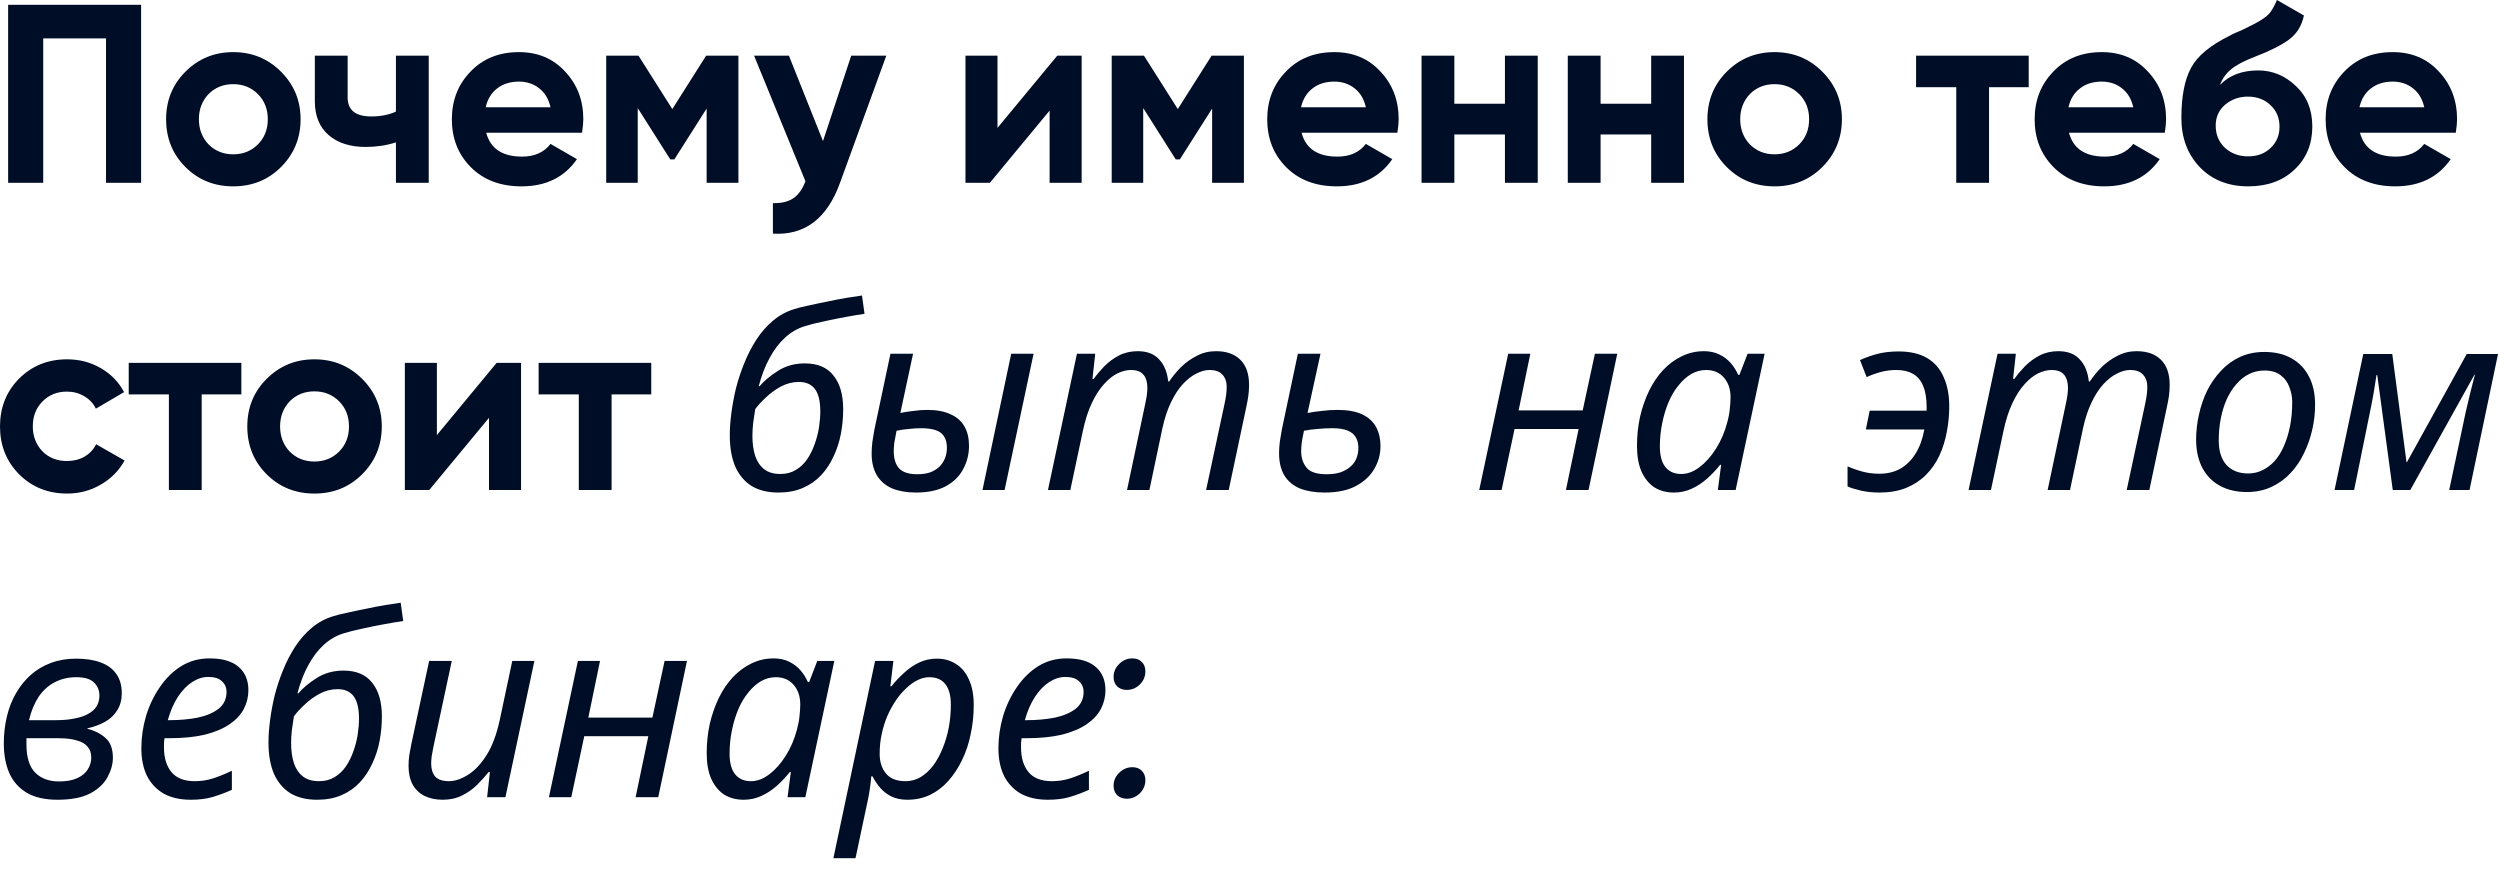 <?xml version="1.0" encoding="UTF-8"?> <svg xmlns="http://www.w3.org/2000/svg" width="236" height="82" viewBox="0 0 236 82" fill="none"><path d="M0.768 0.456H13.32V17.256H10.008V3.624H4.08V17.256H0.768V0.456ZM26.528 15.768C25.312 16.984 23.808 17.592 22.016 17.592C20.224 17.592 18.72 16.984 17.504 15.768C16.288 14.552 15.68 13.048 15.68 11.256C15.68 9.48 16.288 7.984 17.504 6.768C18.736 5.536 20.24 4.92 22.016 4.92C23.792 4.92 25.296 5.536 26.528 6.768C27.76 8 28.376 9.496 28.376 11.256C28.376 13.032 27.76 14.536 26.528 15.768ZM19.688 13.632C20.312 14.256 21.088 14.568 22.016 14.568C22.944 14.568 23.72 14.256 24.344 13.632C24.968 13.008 25.28 12.216 25.28 11.256C25.28 10.296 24.968 9.504 24.344 8.88C23.72 8.256 22.944 7.944 22.016 7.944C21.088 7.944 20.312 8.256 19.688 8.88C19.08 9.52 18.776 10.312 18.776 11.256C18.776 12.2 19.08 12.992 19.688 13.632ZM37.376 10.536V5.256H40.472V17.256H37.376V13.44C36.48 13.728 35.528 13.872 34.52 13.872C33.048 13.872 31.88 13.496 31.016 12.744C30.152 11.992 29.72 10.928 29.72 9.552V5.256H32.816V9.192C32.816 10.392 33.56 10.992 35.048 10.992C35.928 10.992 36.704 10.84 37.376 10.536ZM54.944 12.528H45.896C46.296 14.032 47.424 14.784 49.28 14.784C50.464 14.784 51.36 14.384 51.968 13.584L54.464 15.024C53.28 16.736 51.536 17.592 49.232 17.592C47.248 17.592 45.656 16.992 44.456 15.792C43.256 14.592 42.656 13.08 42.656 11.256C42.656 9.464 43.248 7.96 44.432 6.744C45.6 5.528 47.12 4.92 48.992 4.92C50.768 4.92 52.216 5.528 53.336 6.744C54.488 7.96 55.064 9.464 55.064 11.256C55.064 11.592 55.024 12.016 54.944 12.528ZM45.848 10.128H51.968C51.792 9.344 51.432 8.744 50.888 8.328C50.36 7.912 49.728 7.704 48.992 7.704C48.16 7.704 47.472 7.92 46.928 8.352C46.384 8.768 46.024 9.36 45.848 10.128ZM66.658 5.256H69.706V17.256H66.706V10.248L63.658 15.048H63.274L60.202 10.2V17.256H57.226V5.256H60.274L63.466 10.296L66.658 5.256ZM77.69 13.32L80.354 5.256H83.666L79.298 17.256C78.082 20.632 75.97 22.232 72.962 22.056V19.176C73.778 19.192 74.418 19.04 74.882 18.72C75.362 18.4 75.746 17.864 76.034 17.112L71.186 5.256H74.474L77.69 13.32ZM94.164 12.072L99.804 5.256H102.108V17.256H99.084V10.44L93.444 17.256H91.14V5.256H94.164V12.072ZM114.376 5.256H117.424V17.256H114.424V10.248L111.376 15.048H110.992L107.92 10.2V17.256H104.944V5.256H107.992L111.184 10.296L114.376 5.256ZM131.913 12.528H122.865C123.265 14.032 124.393 14.784 126.249 14.784C127.433 14.784 128.329 14.384 128.937 13.584L131.433 15.024C130.249 16.736 128.505 17.592 126.201 17.592C124.217 17.592 122.625 16.992 121.425 15.792C120.225 14.592 119.625 13.08 119.625 11.256C119.625 9.464 120.217 7.96 121.401 6.744C122.569 5.528 124.089 4.92 125.961 4.92C127.737 4.92 129.185 5.528 130.305 6.744C131.457 7.96 132.033 9.464 132.033 11.256C132.033 11.592 131.993 12.016 131.913 12.528ZM122.817 10.128H128.937C128.761 9.344 128.401 8.744 127.857 8.328C127.329 7.912 126.697 7.704 125.961 7.704C125.129 7.704 124.441 7.92 123.897 8.352C123.353 8.768 122.993 9.36 122.817 10.128ZM142.066 9.792V5.256H145.162V17.256H142.066V12.696H137.29V17.256H134.194V5.256H137.29V9.792H142.066ZM155.871 9.792V5.256H158.967V17.256H155.871V12.696H151.095V17.256H147.999V5.256H151.095V9.792H155.871ZM172.028 15.768C170.812 16.984 169.308 17.592 167.516 17.592C165.724 17.592 164.22 16.984 163.004 15.768C161.788 14.552 161.18 13.048 161.18 11.256C161.18 9.48 161.788 7.984 163.004 6.768C164.236 5.536 165.74 4.92 167.516 4.92C169.292 4.92 170.796 5.536 172.028 6.768C173.26 8 173.876 9.496 173.876 11.256C173.876 13.032 173.26 14.536 172.028 15.768ZM165.188 13.632C165.812 14.256 166.588 14.568 167.516 14.568C168.444 14.568 169.22 14.256 169.844 13.632C170.468 13.008 170.78 12.216 170.78 11.256C170.78 10.296 170.468 9.504 169.844 8.88C169.22 8.256 168.444 7.944 167.516 7.944C166.588 7.944 165.812 8.256 165.188 8.88C164.58 9.52 164.276 10.312 164.276 11.256C164.276 12.2 164.58 12.992 165.188 13.632ZM180.878 5.256H191.51V8.232H187.766V17.256H184.67V8.232H180.878V5.256ZM204.358 12.528H195.31C195.71 14.032 196.838 14.784 198.694 14.784C199.878 14.784 200.774 14.384 201.382 13.584L203.878 15.024C202.694 16.736 200.95 17.592 198.646 17.592C196.662 17.592 195.07 16.992 193.87 15.792C192.67 14.592 192.07 13.08 192.07 11.256C192.07 9.464 192.662 7.96 193.846 6.744C195.014 5.528 196.534 4.92 198.406 4.92C200.182 4.92 201.63 5.528 202.75 6.744C203.902 7.96 204.478 9.464 204.478 11.256C204.478 11.592 204.438 12.016 204.358 12.528ZM195.262 10.128H201.382C201.206 9.344 200.846 8.744 200.302 8.328C199.774 7.912 199.142 7.704 198.406 7.704C197.574 7.704 196.886 7.92 196.342 8.352C195.798 8.768 195.438 9.36 195.262 10.128ZM212.234 17.592C210.346 17.592 208.818 16.984 207.65 15.768C206.498 14.552 205.922 13.008 205.922 11.136C205.922 9.104 206.226 7.528 206.834 6.408C207.426 5.288 208.65 4.272 210.506 3.36C210.554 3.328 210.642 3.28 210.77 3.216C210.914 3.152 211.058 3.088 211.202 3.024C211.362 2.96 211.514 2.896 211.658 2.832L212.666 2.328C212.906 2.216 213.162 2.072 213.434 1.896C213.834 1.656 214.13 1.408 214.322 1.152C214.514 0.896 214.722 0.512 214.946 0L217.49 1.464C217.282 2.44 216.81 3.2 216.074 3.744C215.322 4.288 214.234 4.832 212.81 5.376C211.818 5.76 211.082 6.152 210.602 6.552C210.122 6.952 209.778 7.44 209.57 8.016C210.45 7.104 211.65 6.648 213.17 6.648C214.514 6.648 215.698 7.136 216.722 8.112C217.762 9.072 218.282 10.352 218.282 11.952C218.282 13.6 217.722 14.952 216.602 16.008C215.498 17.064 214.042 17.592 212.234 17.592ZM212.186 9.12C211.386 9.12 210.682 9.368 210.074 9.864C209.466 10.376 209.162 11.04 209.162 11.856C209.162 12.704 209.45 13.4 210.026 13.944C210.618 14.488 211.346 14.76 212.21 14.76C213.09 14.76 213.802 14.496 214.346 13.968C214.906 13.44 215.186 12.768 215.186 11.952C215.186 11.136 214.906 10.464 214.346 9.936C213.786 9.392 213.066 9.12 212.186 9.12ZM231.827 12.528H222.779C223.179 14.032 224.307 14.784 226.163 14.784C227.347 14.784 228.243 14.384 228.851 13.584L231.347 15.024C230.163 16.736 228.419 17.592 226.115 17.592C224.131 17.592 222.539 16.992 221.339 15.792C220.139 14.592 219.539 13.08 219.539 11.256C219.539 9.464 220.131 7.96 221.315 6.744C222.483 5.528 224.003 4.92 225.875 4.92C227.651 4.92 229.099 5.528 230.219 6.744C231.371 7.96 231.947 9.464 231.947 11.256C231.947 11.592 231.907 12.016 231.827 12.528ZM222.731 10.128H228.851C228.675 9.344 228.315 8.744 227.771 8.328C227.243 7.912 226.611 7.704 225.875 7.704C225.043 7.704 224.355 7.92 223.811 8.352C223.267 8.768 222.907 9.36 222.731 10.128ZM6.336 46.592C4.528 46.592 3.016 45.984 1.8 44.768C0.6 43.552 1.78814e-07 42.048 1.78814e-07 40.256C1.78814e-07 38.464 0.6 36.96 1.8 35.744C3.016 34.528 4.528 33.92 6.336 33.92C7.504 33.92 8.568 34.2 9.528 34.76C10.488 35.32 11.216 36.072 11.712 37.016L9.048 38.576C8.808 38.08 8.44 37.688 7.944 37.4C7.464 37.112 6.92 36.968 6.312 36.968C5.384 36.968 4.616 37.28 4.008 37.904C3.4 38.512 3.096 39.296 3.096 40.256C3.096 41.184 3.4 41.968 4.008 42.608C4.616 43.216 5.384 43.52 6.312 43.52C6.936 43.52 7.488 43.384 7.968 43.112C8.464 42.824 8.832 42.432 9.072 41.936L11.76 43.472C11.232 44.432 10.48 45.192 9.504 45.752C8.544 46.312 7.488 46.592 6.336 46.592ZM12.151 34.256H22.783V37.232H19.039V46.256H15.943V37.232H12.151V34.256ZM34.192 44.768C32.976 45.984 31.472 46.592 29.68 46.592C27.888 46.592 26.384 45.984 25.168 44.768C23.952 43.552 23.344 42.048 23.344 40.256C23.344 38.48 23.952 36.984 25.168 35.768C26.4 34.536 27.904 33.92 29.68 33.92C31.456 33.92 32.96 34.536 34.192 35.768C35.424 37 36.04 38.496 36.04 40.256C36.04 42.032 35.424 43.536 34.192 44.768ZM27.352 42.632C27.976 43.256 28.752 43.568 29.68 43.568C30.608 43.568 31.384 43.256 32.008 42.632C32.632 42.008 32.944 41.216 32.944 40.256C32.944 39.296 32.632 38.504 32.008 37.88C31.384 37.256 30.608 36.944 29.68 36.944C28.752 36.944 27.976 37.256 27.352 37.88C26.744 38.52 26.44 39.312 26.44 40.256C26.44 41.2 26.744 41.992 27.352 42.632ZM41.242 41.072L46.882 34.256H49.186V46.256H46.162V39.44L40.522 46.256H38.218V34.256H41.242V41.072ZM50.846 34.256H61.478V37.232H57.734V46.256H54.638V37.232H50.846V34.256ZM73.476 46.496C72.5 46.496 71.668 46.296 70.98 45.896C70.308 45.48 69.788 44.872 69.42 44.072C69.068 43.256 68.892 42.256 68.892 41.072C68.892 40.464 68.94 39.784 69.036 39.032C69.132 38.28 69.276 37.496 69.468 36.68C69.676 35.864 69.94 35.064 70.26 34.28C70.58 33.48 70.964 32.736 71.412 32.048C71.86 31.36 72.38 30.768 72.972 30.272C73.58 29.76 74.26 29.392 75.012 29.168C75.3 29.072 75.716 28.968 76.26 28.856C76.82 28.728 77.428 28.6 78.084 28.472C78.74 28.328 79.364 28.208 79.956 28.112C80.548 28.016 81.02 27.944 81.372 27.896L81.612 29.624C81.164 29.688 80.588 29.784 79.884 29.912C79.18 30.04 78.468 30.184 77.748 30.344C77.044 30.488 76.444 30.64 75.948 30.8C75.276 31.008 74.66 31.368 74.1 31.88C73.556 32.376 73.076 33.008 72.66 33.776C72.244 34.528 71.9 35.416 71.628 36.44L71.7 36.464C72.132 35.952 72.716 35.464 73.452 35C74.188 34.536 75.028 34.304 75.972 34.304C77.188 34.304 78.092 34.688 78.684 35.456C79.292 36.208 79.596 37.264 79.596 38.624C79.596 39.408 79.524 40.184 79.38 40.952C79.236 41.704 79.004 42.416 78.684 43.088C78.38 43.76 77.988 44.352 77.508 44.864C77.028 45.376 76.452 45.776 75.78 46.064C75.124 46.352 74.356 46.496 73.476 46.496ZM73.668 44.744C74.228 44.744 74.716 44.616 75.132 44.36C75.564 44.104 75.924 43.76 76.212 43.328C76.5 42.896 76.732 42.424 76.908 41.912C77.1 41.384 77.236 40.856 77.316 40.328C77.396 39.784 77.436 39.288 77.436 38.84C77.436 37.88 77.268 37.176 76.932 36.728C76.596 36.28 76.092 36.056 75.42 36.056C74.828 36.056 74.26 36.2 73.716 36.488C73.188 36.776 72.716 37.12 72.3 37.52C71.884 37.904 71.548 38.272 71.292 38.624C71.228 39.056 71.164 39.488 71.1 39.92C71.052 40.352 71.028 40.76 71.028 41.144C71.028 41.864 71.116 42.496 71.292 43.04C71.468 43.568 71.748 43.984 72.132 44.288C72.516 44.592 73.028 44.744 73.668 44.744ZM86.458 46.496C85.61 46.496 84.866 46.368 84.226 46.112C83.602 45.84 83.122 45.432 82.786 44.888C82.45 44.328 82.282 43.632 82.282 42.8C82.282 42.48 82.306 42.112 82.354 41.696C82.418 41.28 82.482 40.896 82.546 40.544L84.058 33.392H86.194L84.994 38.984C85.378 38.904 85.786 38.84 86.218 38.792C86.666 38.728 87.114 38.696 87.562 38.696C88.426 38.696 89.146 38.832 89.722 39.104C90.314 39.36 90.754 39.744 91.042 40.256C91.33 40.752 91.474 41.36 91.474 42.08C91.474 42.88 91.29 43.616 90.922 44.288C90.57 44.96 90.026 45.496 89.29 45.896C88.554 46.296 87.61 46.496 86.458 46.496ZM86.578 44.768C87.074 44.768 87.498 44.704 87.85 44.576C88.202 44.432 88.49 44.248 88.714 44.024C88.938 43.784 89.106 43.52 89.218 43.232C89.33 42.928 89.386 42.608 89.386 42.272C89.386 41.808 89.29 41.44 89.098 41.168C88.922 40.896 88.65 40.704 88.282 40.592C87.93 40.48 87.49 40.424 86.962 40.424C86.562 40.424 86.162 40.448 85.762 40.496C85.378 40.528 85.002 40.584 84.634 40.664C84.538 41.128 84.466 41.512 84.418 41.816C84.386 42.104 84.37 42.368 84.37 42.608C84.37 43.296 84.538 43.832 84.874 44.216C85.226 44.584 85.794 44.768 86.578 44.768ZM92.746 46.256L95.458 33.392H97.57L94.834 46.256H92.746ZM98.927 46.256L101.663 33.392H103.391L103.127 35.768H103.247C103.535 35.368 103.871 34.968 104.255 34.568C104.655 34.168 105.111 33.832 105.623 33.56C106.151 33.288 106.743 33.152 107.399 33.152C108.279 33.152 108.951 33.408 109.415 33.92C109.895 34.416 110.183 35.112 110.279 36.008H110.375C110.695 35.528 111.071 35.072 111.503 34.64C111.951 34.208 112.447 33.856 112.991 33.584C113.535 33.296 114.135 33.152 114.791 33.152C115.783 33.152 116.551 33.424 117.095 33.968C117.639 34.512 117.911 35.296 117.911 36.32C117.911 36.704 117.887 37.064 117.839 37.4C117.791 37.72 117.727 38.064 117.647 38.432L115.991 46.256H113.855L115.583 38.192C115.663 37.824 115.719 37.512 115.751 37.256C115.783 37 115.799 36.752 115.799 36.512C115.799 36.032 115.663 35.648 115.391 35.36C115.135 35.072 114.727 34.928 114.167 34.928C113.783 34.928 113.375 35.04 112.943 35.264C112.511 35.472 112.087 35.8 111.671 36.248C111.255 36.696 110.879 37.272 110.543 37.976C110.207 38.664 109.935 39.488 109.727 40.448L108.503 46.256H106.391L108.095 38.192C108.175 37.824 108.231 37.52 108.263 37.28C108.295 37.024 108.311 36.8 108.311 36.608C108.311 36.08 108.191 35.672 107.951 35.384C107.711 35.08 107.311 34.928 106.751 34.928C106.367 34.928 105.951 35.032 105.503 35.24C105.071 35.448 104.647 35.784 104.231 36.248C103.815 36.696 103.431 37.288 103.079 38.024C102.727 38.76 102.439 39.656 102.215 40.712L101.039 46.256H98.927ZM125.039 46.496C124.143 46.496 123.367 46.368 122.711 46.112C122.071 45.84 121.583 45.432 121.247 44.888C120.911 44.328 120.743 43.624 120.743 42.776C120.743 42.456 120.767 42.096 120.815 41.696C120.879 41.28 120.943 40.896 121.007 40.544L122.519 33.392H124.655L123.431 38.984C123.847 38.904 124.295 38.84 124.775 38.792C125.255 38.728 125.751 38.696 126.263 38.696C127.239 38.696 128.023 38.84 128.615 39.128C129.207 39.416 129.639 39.816 129.911 40.328C130.183 40.84 130.319 41.432 130.319 42.104C130.319 42.888 130.119 43.616 129.719 44.288C129.335 44.944 128.751 45.48 127.967 45.896C127.199 46.296 126.223 46.496 125.039 46.496ZM125.231 44.768C125.759 44.768 126.207 44.704 126.575 44.576C126.959 44.432 127.271 44.248 127.511 44.024C127.767 43.8 127.951 43.536 128.063 43.232C128.175 42.928 128.231 42.608 128.231 42.272C128.231 41.888 128.151 41.56 127.991 41.288C127.831 41 127.567 40.784 127.199 40.64C126.847 40.496 126.367 40.424 125.759 40.424C125.263 40.424 124.791 40.448 124.343 40.496C123.895 40.528 123.479 40.584 123.095 40.664C122.999 41.112 122.927 41.496 122.879 41.816C122.847 42.12 122.831 42.384 122.831 42.608C122.831 43.216 122.999 43.728 123.335 44.144C123.671 44.56 124.303 44.768 125.231 44.768ZM139.638 46.256L142.374 33.392H144.462L143.358 38.744H149.406L150.558 33.392H152.67L149.958 46.256H147.822L149.022 40.496H142.974L141.75 46.256H139.638ZM158.012 46.496C157.324 46.496 156.716 46.336 156.188 46.016C155.676 45.68 155.268 45.184 154.964 44.528C154.676 43.872 154.532 43.064 154.532 42.104C154.532 41.144 154.628 40.224 154.82 39.344C155.028 38.448 155.316 37.624 155.684 36.872C156.052 36.12 156.492 35.472 157.004 34.928C157.532 34.368 158.116 33.936 158.756 33.632C159.412 33.312 160.108 33.152 160.844 33.152C161.404 33.152 161.892 33.256 162.308 33.464C162.74 33.672 163.1 33.944 163.388 34.28C163.676 34.616 163.908 34.984 164.084 35.384H164.204L164.972 33.392H166.58L163.844 46.256H162.164L162.476 43.88H162.38C162.012 44.344 161.604 44.776 161.156 45.176C160.708 45.576 160.22 45.896 159.692 46.136C159.18 46.376 158.62 46.496 158.012 46.496ZM158.708 44.744C159.3 44.744 159.876 44.528 160.436 44.096C161.012 43.664 161.532 43.08 161.996 42.344C162.46 41.608 162.812 40.784 163.052 39.872C163.18 39.408 163.26 38.984 163.292 38.6C163.34 38.2 163.364 37.832 163.364 37.496C163.364 36.744 163.156 36.128 162.74 35.648C162.324 35.168 161.764 34.928 161.06 34.928C160.564 34.928 160.092 35.056 159.644 35.312C159.212 35.568 158.812 35.928 158.444 36.392C158.076 36.84 157.764 37.368 157.508 37.976C157.252 38.584 157.052 39.248 156.908 39.968C156.764 40.672 156.692 41.4 156.692 42.152C156.692 43.016 156.868 43.664 157.22 44.096C157.572 44.528 158.068 44.744 158.708 44.744ZM177.409 46.496C176.769 46.496 176.177 46.432 175.633 46.304C175.089 46.176 174.681 46.048 174.409 45.92V44.024C174.889 44.232 175.369 44.4 175.849 44.528C176.329 44.656 176.849 44.72 177.409 44.72C178.161 44.72 178.825 44.56 179.401 44.24C179.977 43.904 180.457 43.424 180.841 42.8C181.225 42.176 181.497 41.424 181.657 40.544H176.137L176.497 38.768H181.873C181.873 38.72 181.873 38.664 181.873 38.6C181.873 38.52 181.873 38.456 181.873 38.408C181.873 37.592 181.761 36.928 181.537 36.416C181.329 35.904 181.009 35.528 180.577 35.288C180.161 35.048 179.641 34.928 179.017 34.928C178.505 34.928 178.009 34.992 177.529 35.12C177.065 35.248 176.625 35.408 176.209 35.6L175.585 33.992C176.065 33.768 176.601 33.576 177.193 33.416C177.785 33.256 178.465 33.176 179.233 33.176C180.321 33.176 181.217 33.384 181.921 33.8C182.625 34.216 183.145 34.816 183.481 35.6C183.833 36.368 184.009 37.288 184.009 38.36C184.009 39.192 183.929 40.008 183.769 40.808C183.625 41.592 183.393 42.328 183.073 43.016C182.753 43.704 182.329 44.312 181.801 44.84C181.289 45.352 180.665 45.76 179.929 46.064C179.209 46.352 178.369 46.496 177.409 46.496ZM185.833 46.256L188.569 33.392H190.297L190.033 35.768H190.153C190.441 35.368 190.777 34.968 191.161 34.568C191.561 34.168 192.017 33.832 192.529 33.56C193.057 33.288 193.649 33.152 194.305 33.152C195.185 33.152 195.857 33.408 196.321 33.92C196.801 34.416 197.089 35.112 197.185 36.008H197.281C197.601 35.528 197.977 35.072 198.409 34.64C198.857 34.208 199.353 33.856 199.897 33.584C200.441 33.296 201.041 33.152 201.697 33.152C202.689 33.152 203.457 33.424 204.001 33.968C204.545 34.512 204.817 35.296 204.817 36.32C204.817 36.704 204.793 37.064 204.745 37.4C204.697 37.72 204.633 38.064 204.553 38.432L202.897 46.256H200.761L202.489 38.192C202.569 37.824 202.625 37.512 202.657 37.256C202.689 37 202.705 36.752 202.705 36.512C202.705 36.032 202.569 35.648 202.297 35.36C202.041 35.072 201.633 34.928 201.073 34.928C200.689 34.928 200.281 35.04 199.849 35.264C199.417 35.472 198.993 35.8 198.577 36.248C198.161 36.696 197.785 37.272 197.449 37.976C197.113 38.664 196.841 39.488 196.633 40.448L195.409 46.256H193.297L195.001 38.192C195.081 37.824 195.137 37.52 195.169 37.28C195.201 37.024 195.217 36.8 195.217 36.608C195.217 36.08 195.097 35.672 194.857 35.384C194.617 35.08 194.217 34.928 193.657 34.928C193.273 34.928 192.857 35.032 192.409 35.24C191.977 35.448 191.553 35.784 191.137 36.248C190.721 36.696 190.337 37.288 189.985 38.024C189.633 38.76 189.345 39.656 189.121 40.712L187.945 46.256H185.833ZM212.113 46.448C211.121 46.448 210.265 46.248 209.545 45.848C208.825 45.448 208.273 44.88 207.889 44.144C207.505 43.392 207.313 42.512 207.313 41.504C207.313 40.72 207.401 39.936 207.577 39.152C207.753 38.352 208.009 37.6 208.345 36.896C208.697 36.192 209.129 35.568 209.641 35.024C210.153 34.464 210.753 34.024 211.441 33.704C212.129 33.384 212.897 33.224 213.745 33.224C214.753 33.224 215.609 33.424 216.313 33.824C217.033 34.224 217.585 34.8 217.969 35.552C218.353 36.288 218.545 37.168 218.545 38.192C218.545 38.976 218.457 39.76 218.281 40.544C218.105 41.328 217.841 42.08 217.489 42.8C217.153 43.504 216.729 44.128 216.217 44.672C215.705 45.216 215.105 45.648 214.417 45.968C213.729 46.288 212.961 46.448 212.113 46.448ZM212.233 44.696C212.697 44.696 213.129 44.6 213.529 44.408C213.945 44.216 214.329 43.936 214.681 43.568C215.033 43.184 215.329 42.72 215.569 42.176C215.825 41.616 216.025 40.984 216.169 40.28C216.313 39.576 216.385 38.8 216.385 37.952C216.385 37.472 216.297 37.008 216.121 36.56C215.961 36.096 215.689 35.72 215.305 35.432C214.921 35.128 214.409 34.976 213.769 34.976C213.241 34.976 212.753 35.088 212.305 35.312C211.857 35.536 211.457 35.856 211.105 36.272C210.753 36.672 210.449 37.152 210.193 37.712C209.953 38.256 209.769 38.856 209.641 39.512C209.513 40.168 209.449 40.856 209.449 41.576C209.449 42.568 209.689 43.336 210.169 43.88C210.665 44.424 211.353 44.696 212.233 44.696ZM220.381 46.256L223.093 33.416H225.829L227.173 43.616H227.221L232.861 33.416H235.813L233.125 46.256H231.205L232.765 38.888C232.909 38.28 233.053 37.672 233.197 37.064C233.357 36.456 233.501 35.896 233.629 35.384H233.581L227.533 46.256H225.877L224.413 35.408H224.341C224.277 35.856 224.189 36.408 224.077 37.064C223.965 37.704 223.845 38.328 223.717 38.936L222.229 46.256H220.381ZM5.424 75.496C4.256 75.496 3.296 75.28 2.544 74.848C1.792 74.4 1.24 73.784 0.888 73C0.536 72.2 0.36 71.264 0.36 70.192C0.36 69.296 0.456 68.448 0.648 67.648C0.84 66.832 1.128 66.096 1.512 65.44C1.896 64.768 2.36 64.192 2.904 63.712C3.464 63.216 4.096 62.84 4.8 62.584C5.52 62.312 6.312 62.176 7.176 62.176C8.088 62.176 8.864 62.296 9.504 62.536C10.16 62.776 10.656 63.144 10.992 63.64C11.328 64.12 11.496 64.72 11.496 65.44C11.496 66.064 11.352 66.6 11.064 67.048C10.792 67.496 10.416 67.856 9.936 68.128C9.456 68.4 8.896 68.608 8.256 68.752V68.8C8.96 68.976 9.536 69.272 9.984 69.688C10.432 70.088 10.656 70.704 10.656 71.536C10.656 72.128 10.488 72.736 10.152 73.36C9.832 73.968 9.288 74.48 8.52 74.896C7.752 75.296 6.72 75.496 5.424 75.496ZM5.568 73.768C6.272 73.768 6.848 73.664 7.296 73.456C7.744 73.248 8.072 72.976 8.28 72.64C8.504 72.288 8.616 71.912 8.616 71.512C8.616 71.096 8.504 70.76 8.28 70.504C8.072 70.232 7.736 70.032 7.272 69.904C6.824 69.76 6.24 69.688 5.52 69.688H2.496C2.496 69.768 2.496 69.864 2.496 69.976C2.496 70.072 2.496 70.168 2.496 70.264C2.496 71.496 2.776 72.392 3.336 72.952C3.896 73.496 4.64 73.768 5.568 73.768ZM5.352 67.984C6.056 67.984 6.712 67.912 7.32 67.768C7.944 67.624 8.44 67.384 8.808 67.048C9.192 66.696 9.384 66.232 9.384 65.656C9.384 65.176 9.216 64.768 8.88 64.432C8.544 64.096 7.984 63.928 7.2 63.928C6.448 63.928 5.768 64.088 5.16 64.408C4.568 64.712 4.064 65.168 3.648 65.776C3.248 66.384 2.944 67.12 2.736 67.984H5.352ZM18 75.496C17.008 75.496 16.16 75.304 15.456 74.92C14.768 74.52 14.24 73.96 13.872 73.24C13.52 72.504 13.344 71.64 13.344 70.648C13.344 69.624 13.488 68.616 13.776 67.624C14.08 66.616 14.512 65.704 15.072 64.888C15.632 64.056 16.304 63.392 17.088 62.896C17.888 62.4 18.784 62.152 19.776 62.152C20.992 62.152 21.904 62.416 22.512 62.944C23.136 63.472 23.448 64.208 23.448 65.152C23.448 65.776 23.304 66.368 23.016 66.928C22.728 67.472 22.28 67.952 21.672 68.368C21.064 68.784 20.288 69.112 19.344 69.352C18.4 69.576 17.264 69.688 15.936 69.688H15.528C15.512 69.832 15.496 69.984 15.48 70.144C15.48 70.304 15.48 70.448 15.48 70.576C15.48 71.552 15.72 72.328 16.2 72.904C16.68 73.464 17.408 73.744 18.384 73.744C18.992 73.744 19.568 73.656 20.112 73.48C20.656 73.304 21.248 73.064 21.888 72.76V74.56C21.28 74.832 20.68 75.056 20.088 75.232C19.512 75.408 18.816 75.496 18 75.496ZM16.008 67.984C16.968 67.984 17.856 67.904 18.672 67.744C19.488 67.568 20.144 67.288 20.64 66.904C21.136 66.504 21.384 65.976 21.384 65.32C21.384 64.904 21.24 64.568 20.952 64.312C20.68 64.04 20.248 63.904 19.656 63.904C19.144 63.904 18.64 64.064 18.144 64.384C17.648 64.704 17.2 65.168 16.8 65.776C16.4 66.384 16.08 67.12 15.84 67.984H16.008ZM29.929 75.496C28.953 75.496 28.121 75.296 27.433 74.896C26.761 74.48 26.241 73.872 25.873 73.072C25.521 72.256 25.345 71.256 25.345 70.072C25.345 69.464 25.393 68.784 25.489 68.032C25.585 67.28 25.729 66.496 25.921 65.68C26.129 64.864 26.393 64.064 26.713 63.28C27.033 62.48 27.417 61.736 27.865 61.048C28.313 60.36 28.833 59.768 29.425 59.272C30.033 58.76 30.713 58.392 31.465 58.168C31.753 58.072 32.169 57.968 32.713 57.856C33.273 57.728 33.881 57.6 34.537 57.472C35.193 57.328 35.817 57.208 36.409 57.112C37.001 57.016 37.473 56.944 37.825 56.896L38.065 58.624C37.617 58.688 37.041 58.784 36.337 58.912C35.633 59.04 34.921 59.184 34.201 59.344C33.497 59.488 32.897 59.64 32.401 59.8C31.729 60.008 31.113 60.368 30.553 60.88C30.009 61.376 29.529 62.008 29.113 62.776C28.697 63.528 28.353 64.416 28.081 65.44L28.153 65.464C28.585 64.952 29.169 64.464 29.905 64C30.641 63.536 31.481 63.304 32.425 63.304C33.641 63.304 34.545 63.688 35.137 64.456C35.745 65.208 36.049 66.264 36.049 67.624C36.049 68.408 35.977 69.184 35.833 69.952C35.689 70.704 35.457 71.416 35.137 72.088C34.833 72.76 34.441 73.352 33.961 73.864C33.481 74.376 32.905 74.776 32.233 75.064C31.577 75.352 30.809 75.496 29.929 75.496ZM30.121 73.744C30.681 73.744 31.169 73.616 31.585 73.36C32.017 73.104 32.377 72.76 32.665 72.328C32.953 71.896 33.185 71.424 33.361 70.912C33.553 70.384 33.689 69.856 33.769 69.328C33.849 68.784 33.889 68.288 33.889 67.84C33.889 66.88 33.721 66.176 33.385 65.728C33.049 65.28 32.545 65.056 31.873 65.056C31.281 65.056 30.713 65.2 30.169 65.488C29.641 65.776 29.169 66.12 28.753 66.52C28.337 66.904 28.001 67.272 27.745 67.624C27.681 68.056 27.617 68.488 27.553 68.92C27.505 69.352 27.481 69.76 27.481 70.144C27.481 70.864 27.569 71.496 27.745 72.04C27.921 72.568 28.201 72.984 28.585 73.288C28.969 73.592 29.481 73.744 30.121 73.744ZM41.783 75.496C41.143 75.496 40.575 75.376 40.079 75.136C39.599 74.896 39.223 74.536 38.951 74.056C38.695 73.576 38.567 72.992 38.567 72.304C38.567 71.936 38.591 71.592 38.639 71.272C38.703 70.936 38.767 70.592 38.831 70.24L40.511 62.392H42.647L40.919 70.48C40.855 70.832 40.799 71.136 40.751 71.392C40.719 71.648 40.703 71.88 40.703 72.088C40.703 72.6 40.831 73.008 41.087 73.312C41.359 73.6 41.791 73.744 42.383 73.744C42.927 73.744 43.511 73.552 44.135 73.168C44.775 72.784 45.367 72.168 45.911 71.32C46.455 70.472 46.879 69.344 47.183 67.936L48.359 62.392H50.447L47.711 75.256H45.983L46.247 72.88H46.127C45.823 73.264 45.463 73.664 45.047 74.08C44.647 74.48 44.175 74.816 43.631 75.088C43.103 75.36 42.487 75.496 41.783 75.496ZM51.818 75.256L54.553 62.392H56.642L55.538 67.744H61.586L62.737 62.392H64.85L62.138 75.256H60.002L61.202 69.496H55.154L53.929 75.256H51.818ZM70.192 75.496C69.504 75.496 68.896 75.336 68.368 75.016C67.856 74.68 67.448 74.184 67.144 73.528C66.856 72.872 66.712 72.064 66.712 71.104C66.712 70.144 66.808 69.224 67 68.344C67.208 67.448 67.496 66.624 67.864 65.872C68.232 65.12 68.672 64.472 69.184 63.928C69.712 63.368 70.296 62.936 70.936 62.632C71.592 62.312 72.288 62.152 73.024 62.152C73.584 62.152 74.072 62.256 74.488 62.464C74.92 62.672 75.28 62.944 75.568 63.28C75.856 63.616 76.088 63.984 76.264 64.384H76.384L77.152 62.392H78.76L76.024 75.256H74.344L74.656 72.88H74.56C74.192 73.344 73.784 73.776 73.336 74.176C72.888 74.576 72.4 74.896 71.872 75.136C71.36 75.376 70.8 75.496 70.192 75.496ZM70.888 73.744C71.48 73.744 72.056 73.528 72.616 73.096C73.192 72.664 73.712 72.08 74.176 71.344C74.64 70.608 74.992 69.784 75.232 68.872C75.36 68.408 75.44 67.984 75.472 67.6C75.52 67.2 75.544 66.832 75.544 66.496C75.544 65.744 75.336 65.128 74.92 64.648C74.504 64.168 73.944 63.928 73.24 63.928C72.744 63.928 72.272 64.056 71.824 64.312C71.392 64.568 70.992 64.928 70.624 65.392C70.256 65.84 69.944 66.368 69.688 66.976C69.432 67.584 69.232 68.248 69.088 68.968C68.944 69.672 68.872 70.4 68.872 71.152C68.872 72.016 69.048 72.664 69.4 73.096C69.752 73.528 70.248 73.744 70.888 73.744ZM78.672 81.016L82.608 62.392H84.336L84.048 64.792H84.144C84.528 64.312 84.936 63.88 85.368 63.496C85.8 63.096 86.272 62.776 86.784 62.536C87.296 62.296 87.848 62.176 88.44 62.176C89.128 62.176 89.728 62.344 90.24 62.68C90.768 63 91.176 63.488 91.464 64.144C91.768 64.784 91.92 65.592 91.92 66.568C91.92 67.512 91.824 68.424 91.632 69.304C91.456 70.184 91.184 71 90.816 71.752C90.464 72.488 90.032 73.144 89.52 73.72C89.024 74.28 88.448 74.72 87.792 75.04C87.136 75.344 86.424 75.496 85.656 75.496C85.08 75.496 84.576 75.392 84.144 75.184C83.728 74.976 83.376 74.704 83.088 74.368C82.8 74.032 82.56 73.672 82.368 73.288H82.248C82.232 73.544 82.192 73.904 82.128 74.368C82.064 74.816 82 75.184 81.936 75.472L80.76 81.016H78.672ZM85.488 73.744C86 73.744 86.472 73.616 86.904 73.36C87.352 73.088 87.752 72.72 88.104 72.256C88.456 71.776 88.752 71.232 88.992 70.624C89.248 70 89.44 69.344 89.568 68.656C89.696 67.952 89.76 67.24 89.76 66.52C89.76 65.656 89.584 65.008 89.232 64.576C88.896 64.144 88.392 63.928 87.72 63.928C87.368 63.928 87.008 64.016 86.64 64.192C86.272 64.368 85.912 64.624 85.56 64.96C85.208 65.28 84.88 65.664 84.576 66.112C84.272 66.56 84 67.056 83.76 67.6C83.536 68.128 83.36 68.696 83.232 69.304C83.104 69.896 83.04 70.512 83.04 71.152C83.04 71.92 83.24 72.544 83.64 73.024C84.04 73.504 84.656 73.744 85.488 73.744ZM98.907 75.496C97.915 75.496 97.067 75.304 96.363 74.92C95.675 74.52 95.147 73.96 94.779 73.24C94.427 72.504 94.251 71.64 94.251 70.648C94.251 69.624 94.395 68.616 94.683 67.624C94.987 66.616 95.419 65.704 95.979 64.888C96.539 64.056 97.211 63.392 97.995 62.896C98.795 62.4 99.691 62.152 100.683 62.152C101.899 62.152 102.811 62.416 103.419 62.944C104.043 63.472 104.355 64.208 104.355 65.152C104.355 65.776 104.211 66.368 103.923 66.928C103.635 67.472 103.187 67.952 102.579 68.368C101.971 68.784 101.195 69.112 100.251 69.352C99.307 69.576 98.171 69.688 96.843 69.688H96.435C96.419 69.832 96.403 69.984 96.387 70.144C96.387 70.304 96.387 70.448 96.387 70.576C96.387 71.552 96.627 72.328 97.107 72.904C97.587 73.464 98.315 73.744 99.291 73.744C99.899 73.744 100.475 73.656 101.019 73.48C101.563 73.304 102.155 73.064 102.795 72.76V74.56C102.187 74.832 101.587 75.056 100.995 75.232C100.419 75.408 99.723 75.496 98.907 75.496ZM96.915 67.984C97.875 67.984 98.763 67.904 99.579 67.744C100.395 67.568 101.051 67.288 101.547 66.904C102.043 66.504 102.291 65.976 102.291 65.32C102.291 64.904 102.147 64.568 101.859 64.312C101.587 64.04 101.155 63.904 100.563 63.904C100.051 63.904 99.547 64.064 99.051 64.384C98.555 64.704 98.107 65.168 97.707 65.776C97.307 66.384 96.987 67.12 96.747 67.984H96.915ZM106.371 75.4C106.003 75.4 105.699 75.288 105.459 75.064C105.235 74.84 105.123 74.544 105.123 74.176C105.123 73.696 105.299 73.288 105.651 72.952C106.003 72.6 106.419 72.424 106.899 72.424C107.267 72.424 107.563 72.536 107.787 72.76C108.011 72.984 108.123 73.28 108.123 73.648C108.123 74.128 107.947 74.544 107.595 74.896C107.243 75.232 106.835 75.4 106.371 75.4ZM106.371 65.128C106.003 65.128 105.699 65.016 105.459 64.792C105.235 64.568 105.123 64.272 105.123 63.904C105.123 63.424 105.299 63.016 105.651 62.68C106.003 62.328 106.419 62.152 106.899 62.152C107.267 62.152 107.563 62.264 107.787 62.488C108.011 62.712 108.123 63.008 108.123 63.376C108.123 63.856 107.947 64.272 107.595 64.624C107.243 64.96 106.835 65.128 106.371 65.128Z" fill="#000D26"></path></svg> 